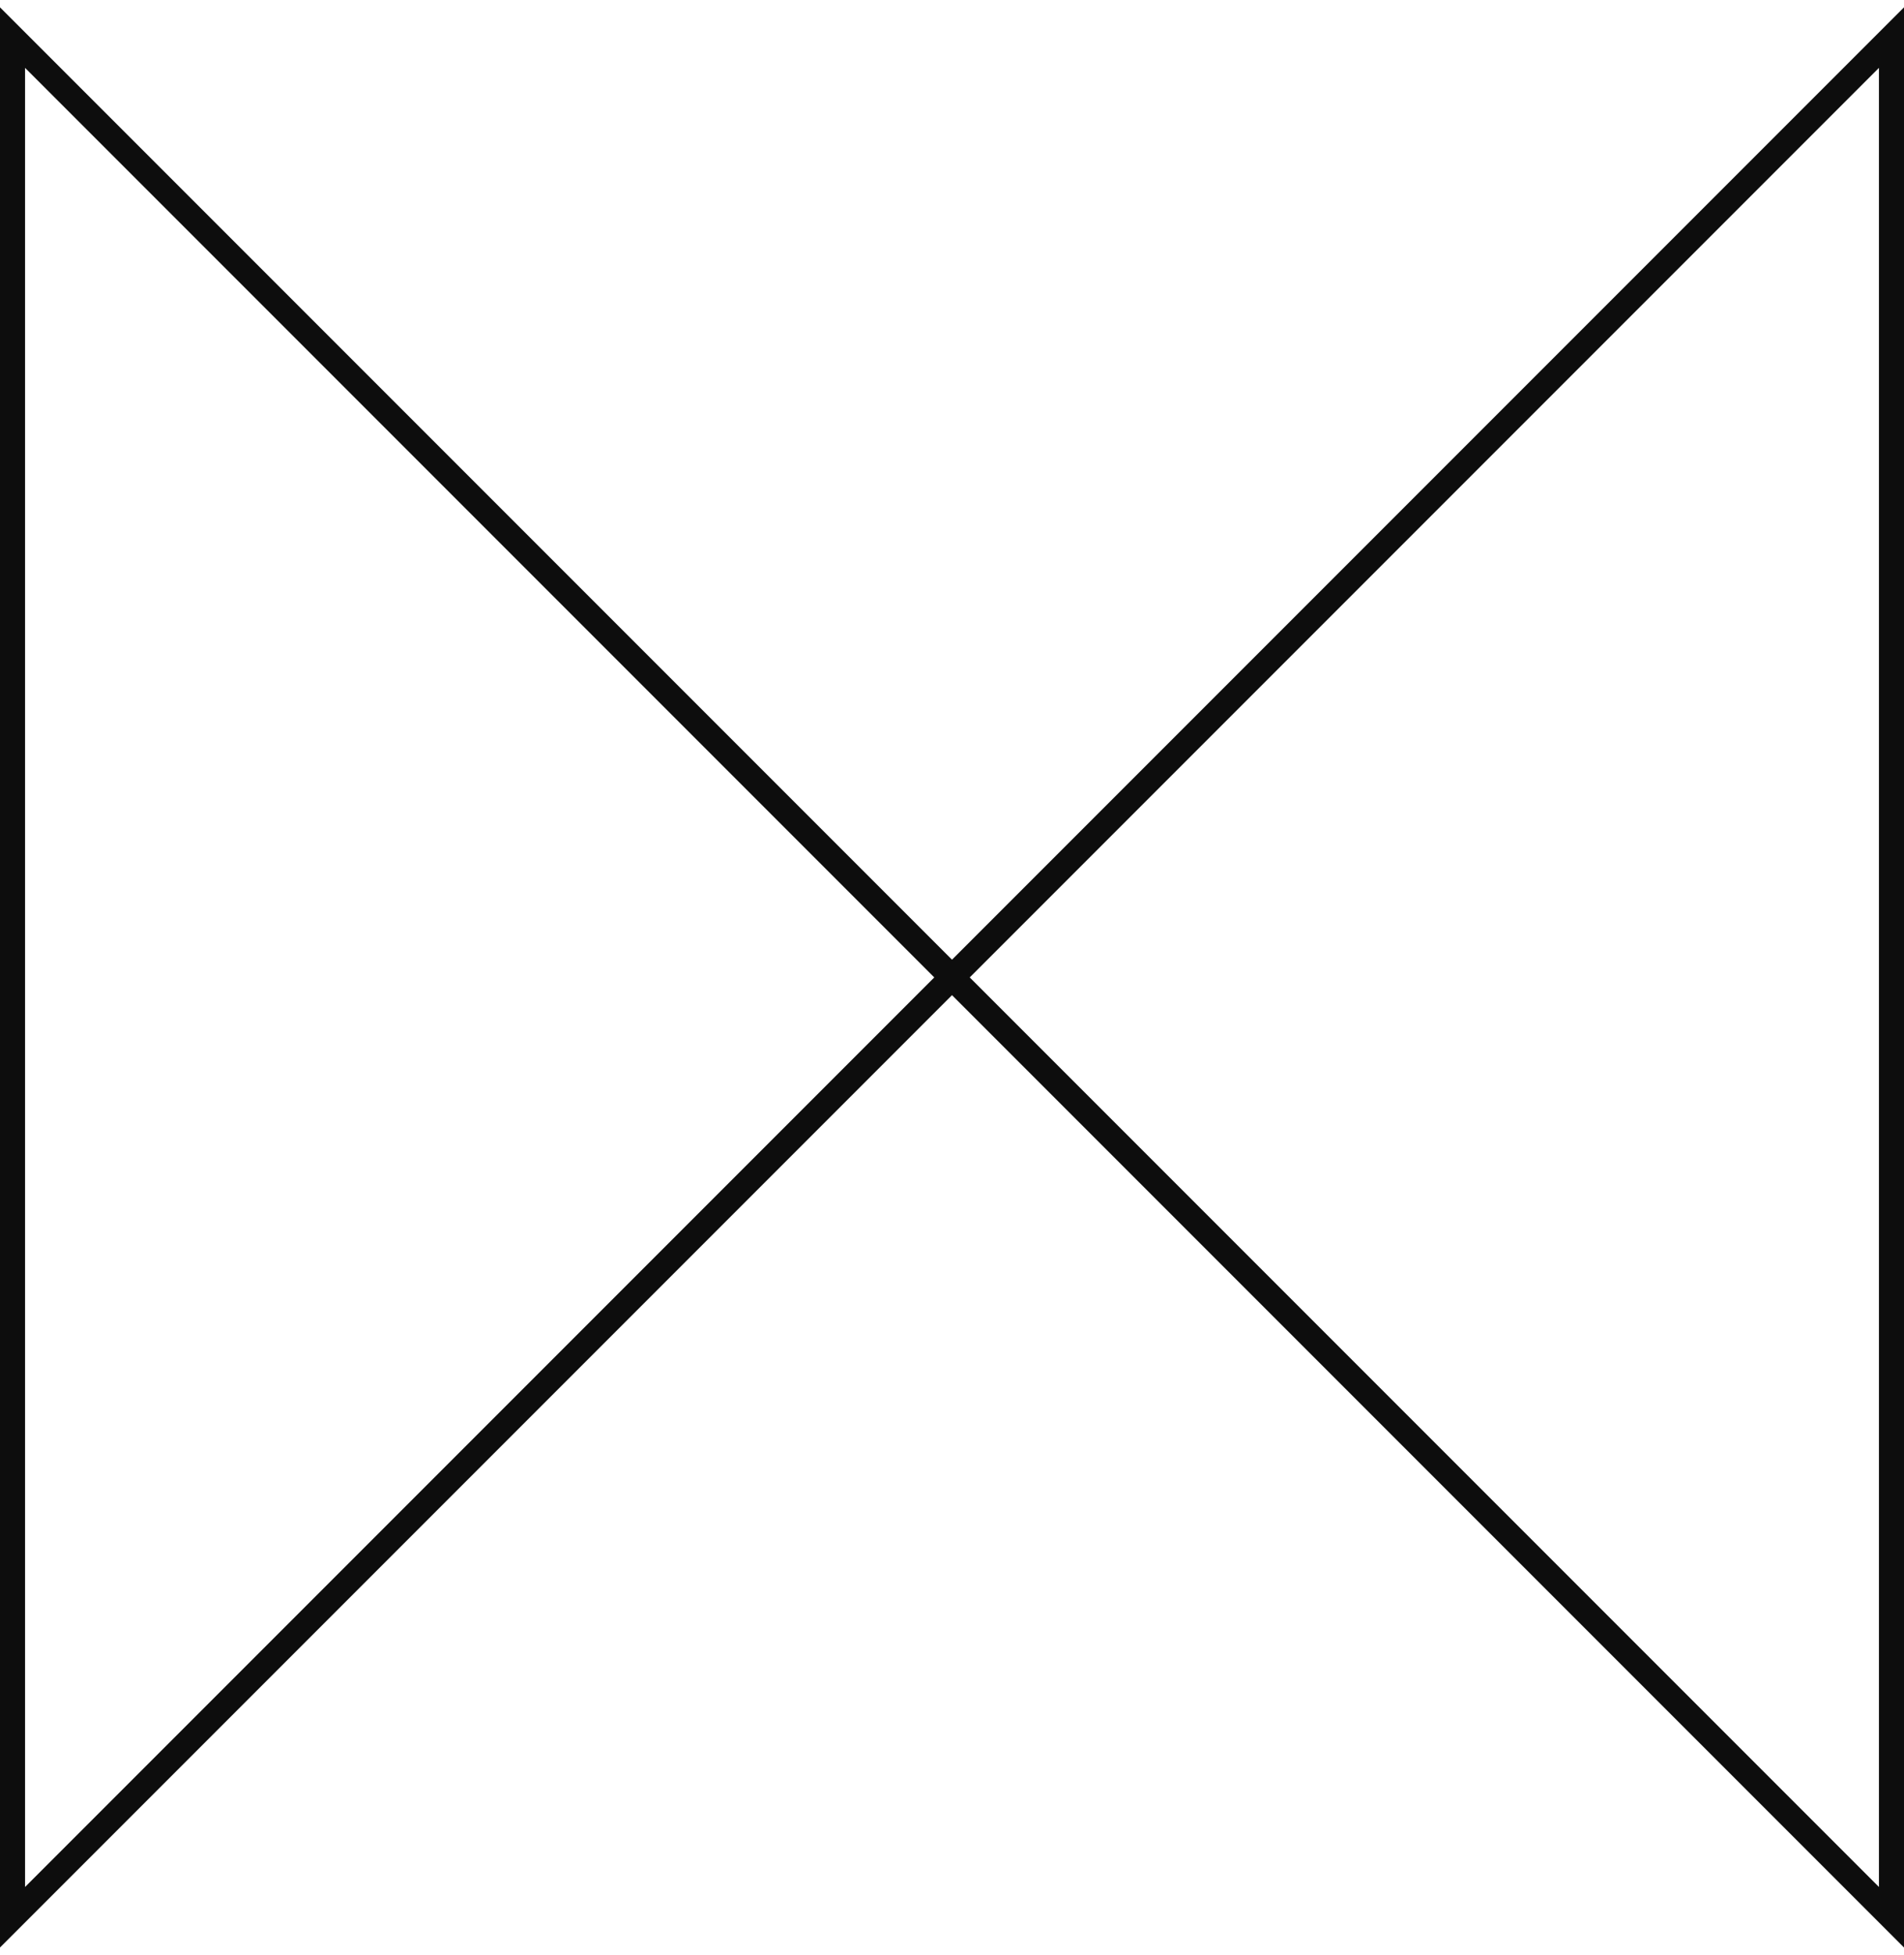 <?xml version="1.0" encoding="UTF-8"?> <svg xmlns="http://www.w3.org/2000/svg" width="152" height="156" viewBox="0 0 152 156" fill="none"> <path d="M1 3V153L151 3V153L1 3Z" stroke="#0D0D0D" stroke-width="2"></path> </svg> 
